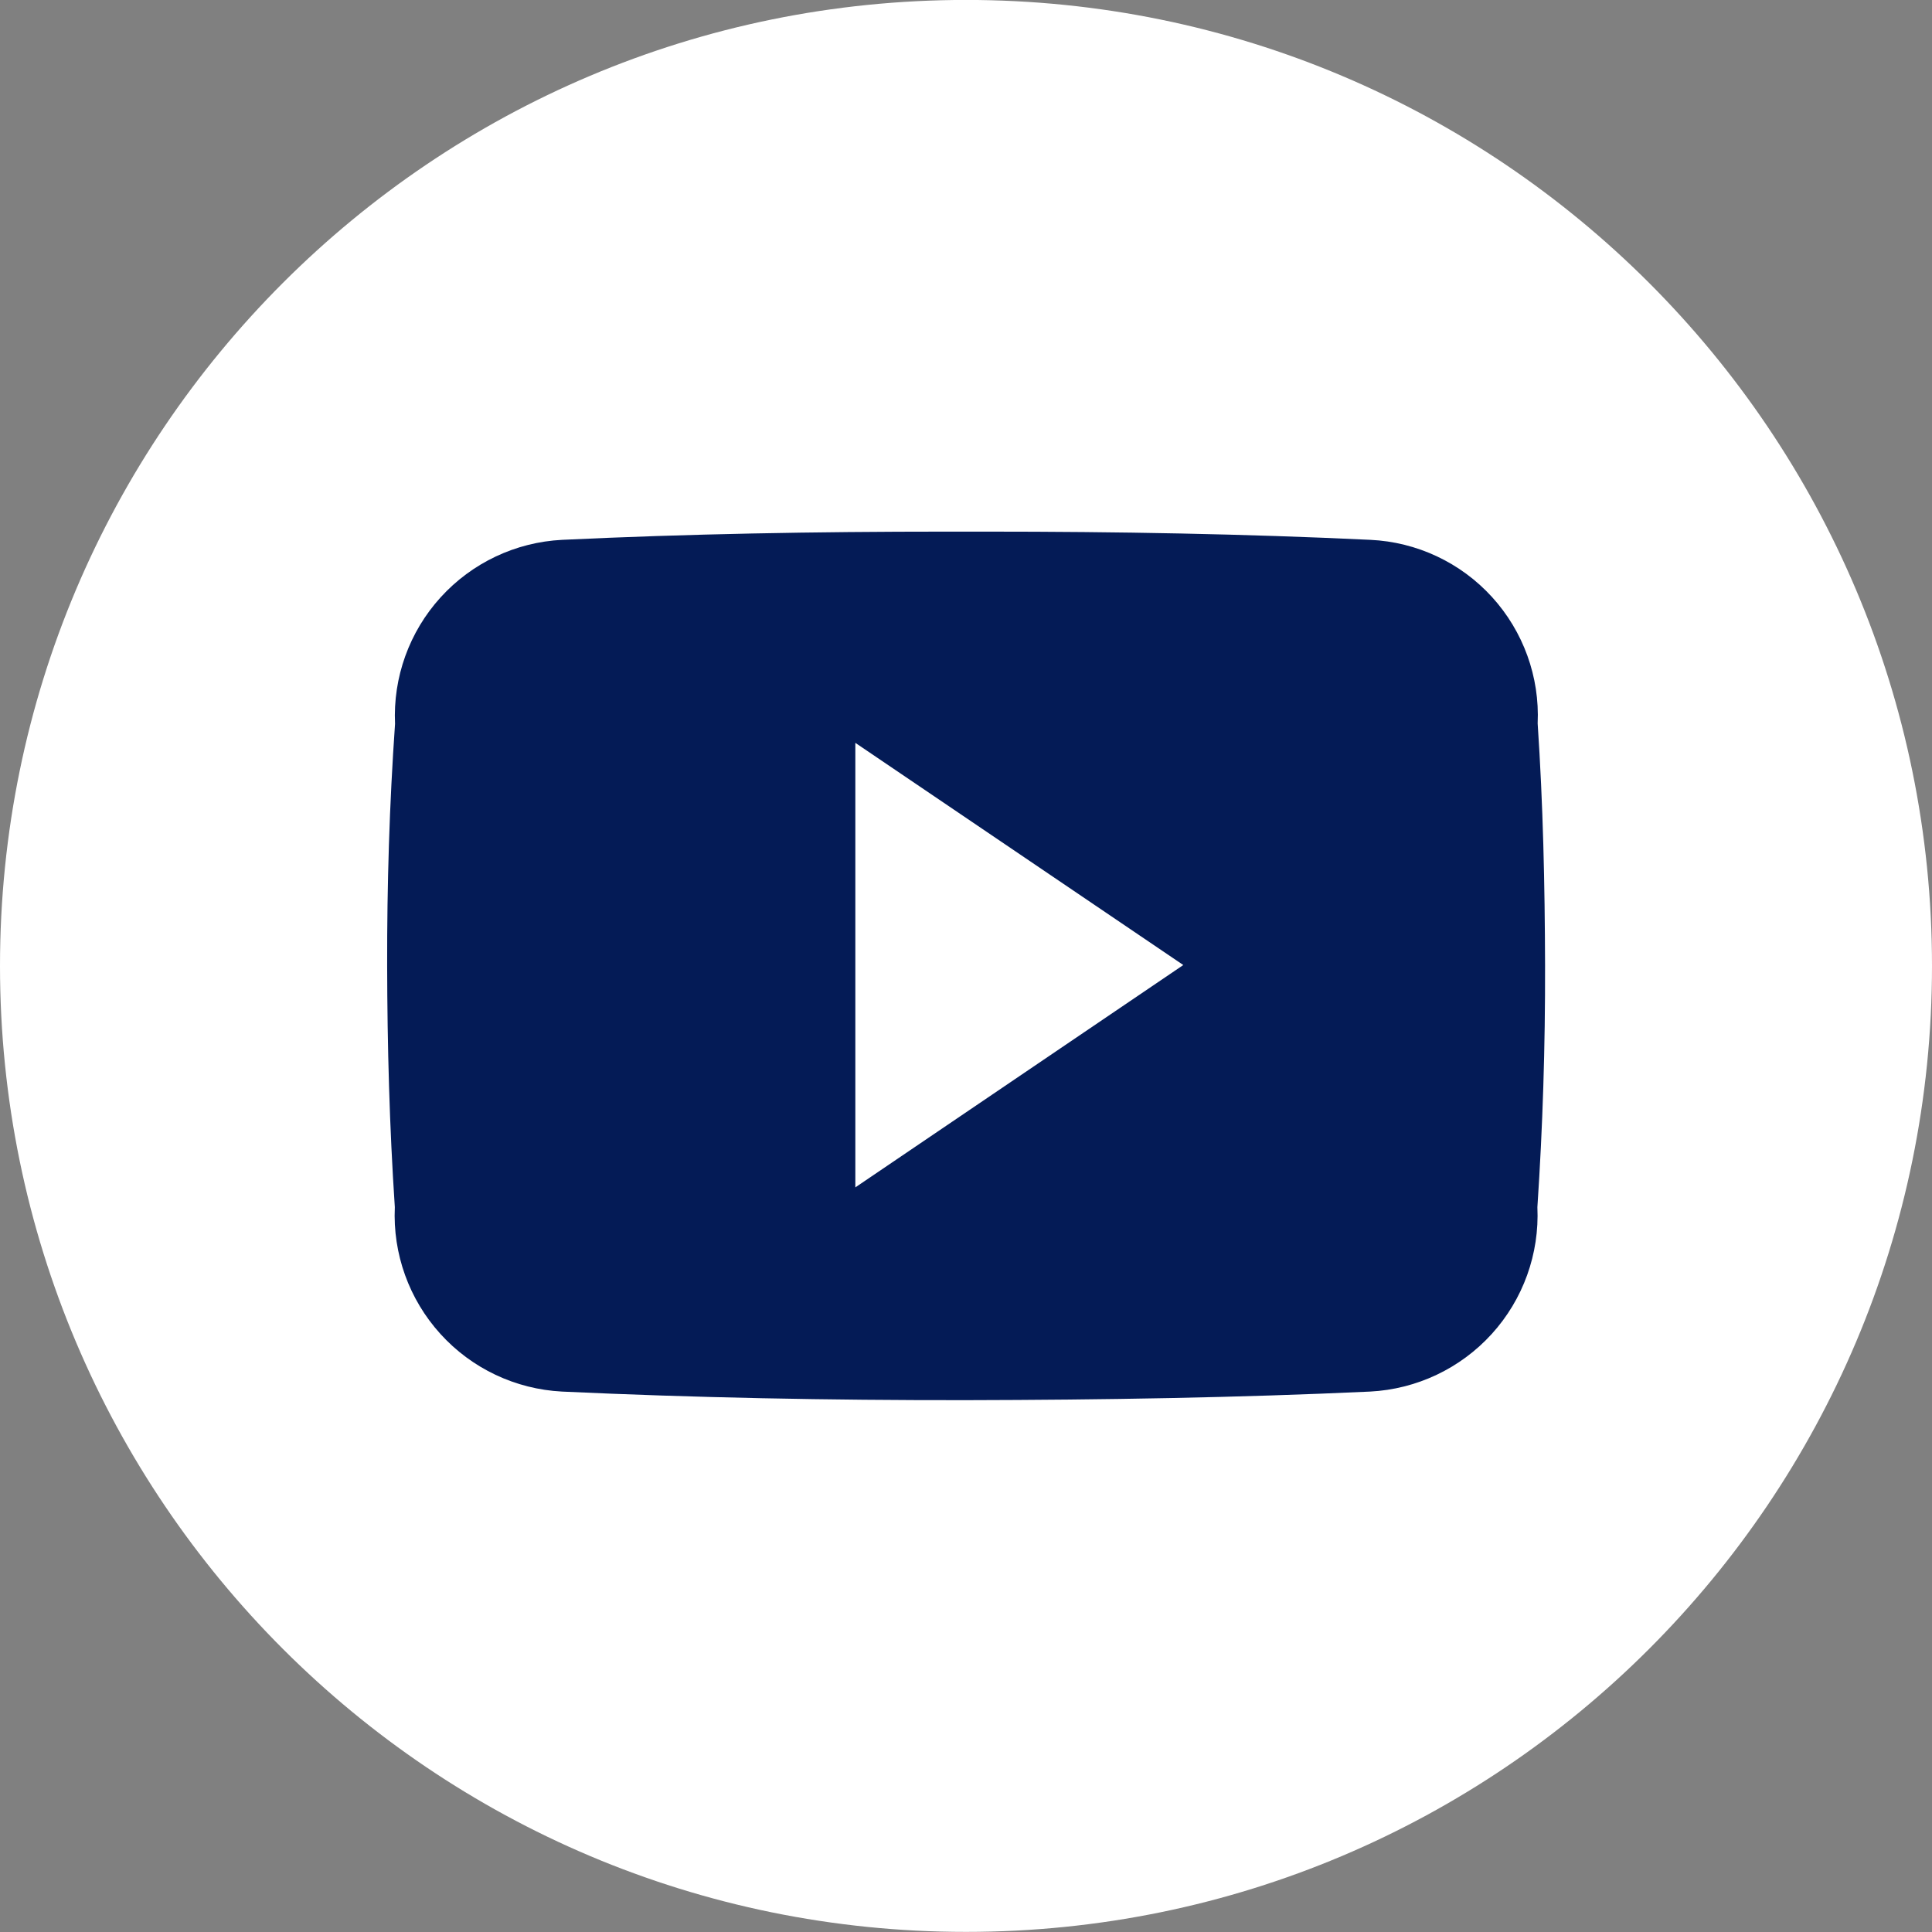 <svg width="36" height="36" viewBox="0 0 36 36" fill="none" xmlns="http://www.w3.org/2000/svg">
<rect x="0" y="0" width="36" height="36" fill="#808080" stroke="none"/>
<path d="M18 35.998C27.941 35.998 36 27.94 36 17.998C36 8.057 27.941 -0.001 18 -0.001C8.059 -0.001 0 8.057 0 17.998C0 27.94 8.059 35.998 18 35.998Z" fill="white"/>
<path d="M28.652 13.48C28.692 12.613 28.385 11.766 27.801 11.124C27.216 10.482 26.4 10.099 25.533 10.059C23.198 9.948 20.817 9.906 18.383 9.906H17.624C15.196 9.906 12.811 9.948 10.476 10.059C9.609 10.102 8.794 10.488 8.21 11.131C7.626 11.774 7.321 12.622 7.361 13.489C7.256 14.989 7.211 16.489 7.214 17.989C7.217 19.489 7.257 20.989 7.357 22.494C7.317 23.363 7.622 24.211 8.206 24.855C8.789 25.499 9.604 25.885 10.472 25.93C12.925 26.044 15.441 26.093 18 26.09C20.559 26.085 23.072 26.044 25.528 25.93C26.396 25.886 27.212 25.5 27.797 24.856C28.382 24.212 28.687 23.363 28.647 22.494C28.747 20.994 28.794 19.494 28.79 17.985C28.786 16.477 28.753 14.986 28.652 13.48ZM15.938 22.125V13.842L22.049 17.982L15.938 22.125Z" fill="#041B56"/>
</svg>
